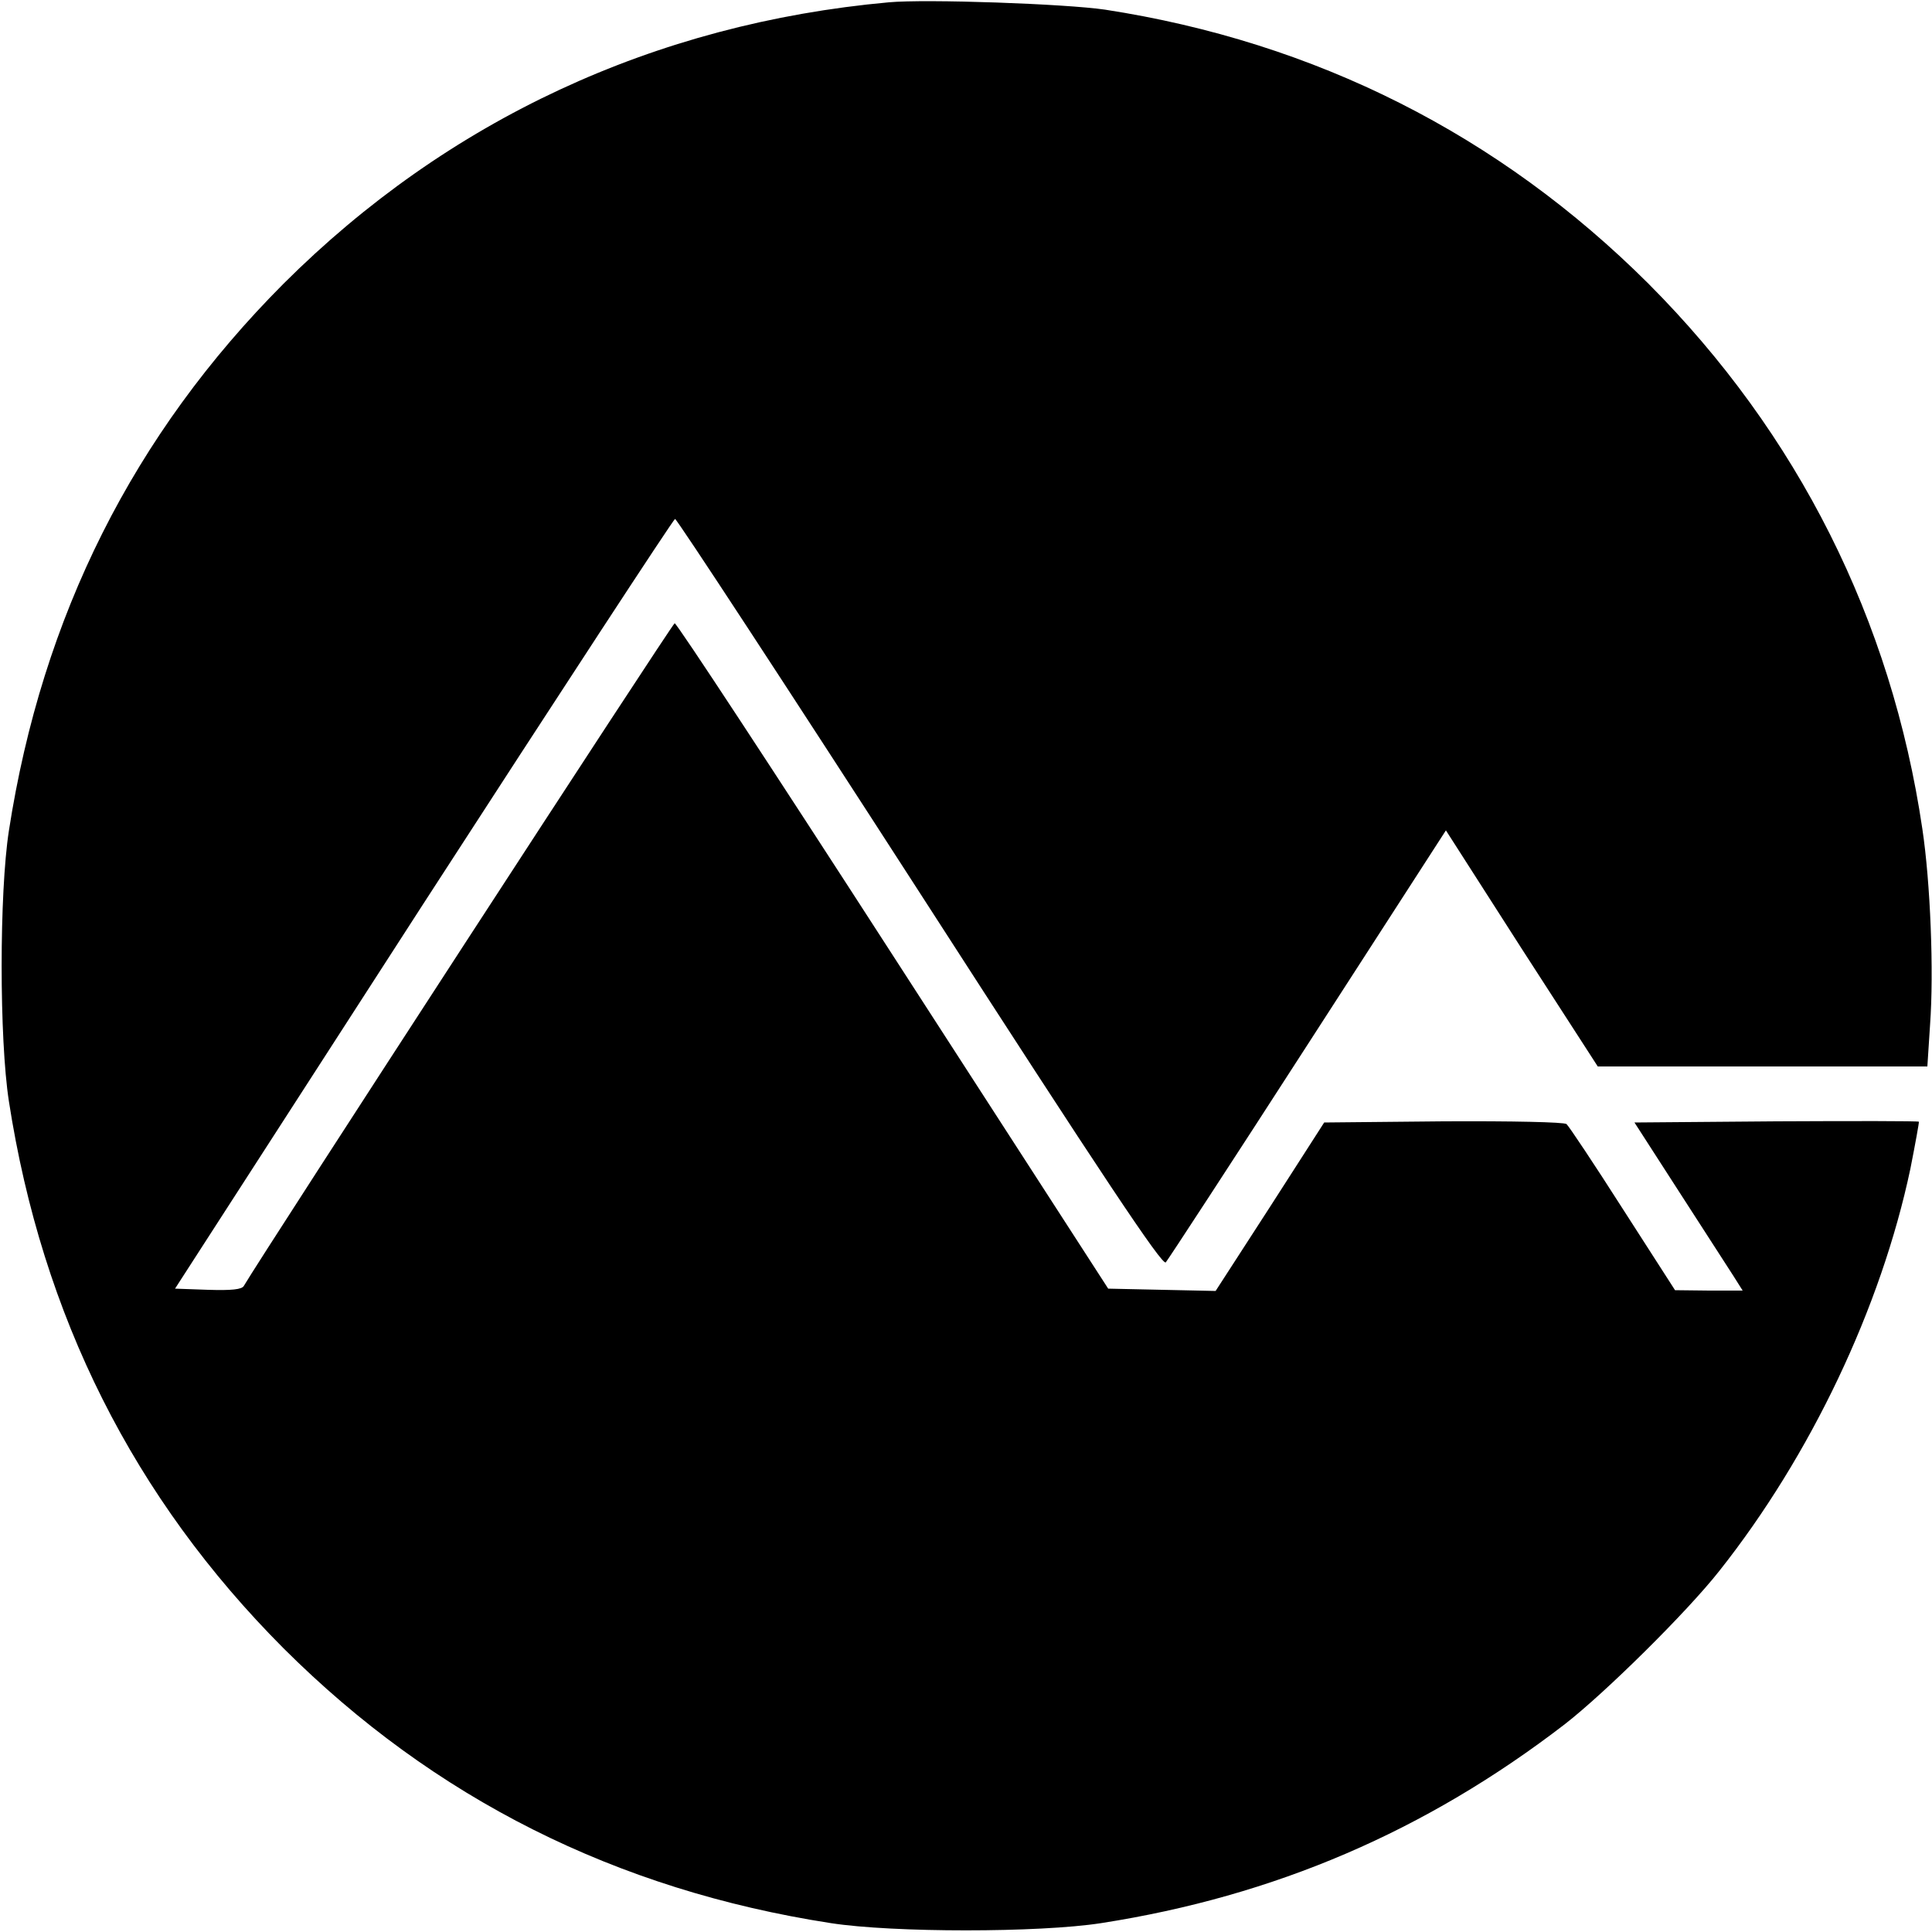 <?xml version="1.0" standalone="no"?>
<!DOCTYPE svg PUBLIC "-//W3C//DTD SVG 20010904//EN"
 "http://www.w3.org/TR/2001/REC-SVG-20010904/DTD/svg10.dtd">
<svg version="1.0" xmlns="http://www.w3.org/2000/svg"
 width="500pt" height="500pt" viewBox="0 0 500 500"
 preserveAspectRatio="xMidYMid meet">
<g transform="translate(0,500) scale(0.1,-0.1)"
fill="#000000" stroke="none">
<path d="M2300 4994 c-606 -55 -1142 -305 -1566 -728 -388 -389 -625 -860
-711 -1416 -25 -161 -25 -539 0 -700 86 -556 323 -1027 711 -1416 389 -388
860 -625 1416 -711 161 -25 539 -25 700 0 449 70 840 238 1200 515 104 81 315
289 400 397 236 298 418 681 494 1040 13 66 23 121 22 122 -2 2 -168 2 -369 1
l-367 -3 116 -180 c64 -99 127 -197 140 -217 l24 -38 -87 0 -88 1 -135 210
c-74 116 -140 215 -146 220 -7 5 -139 8 -319 7 l-308 -3 -140 -218 -141 -218
-139 3 -139 3 -557 862 c-306 474 -560 861 -565 860 -7 -2 -1067 -1633 -1115
-1715 -5 -9 -31 -12 -93 -10 l-85 3 642 995 c354 547 647 995 652 997 4 1 289
-434 633 -967 479 -743 628 -966 637 -957 6 7 172 261 368 565 l357 553 196
-306 197 -305 427 0 426 0 7 108 c10 137 1 367 -20 507 -80 541 -322 1023
-709 1411 -386 385 -861 625 -1406 709 -101 15 -463 28 -560 19z"/>
</g>
</svg>
